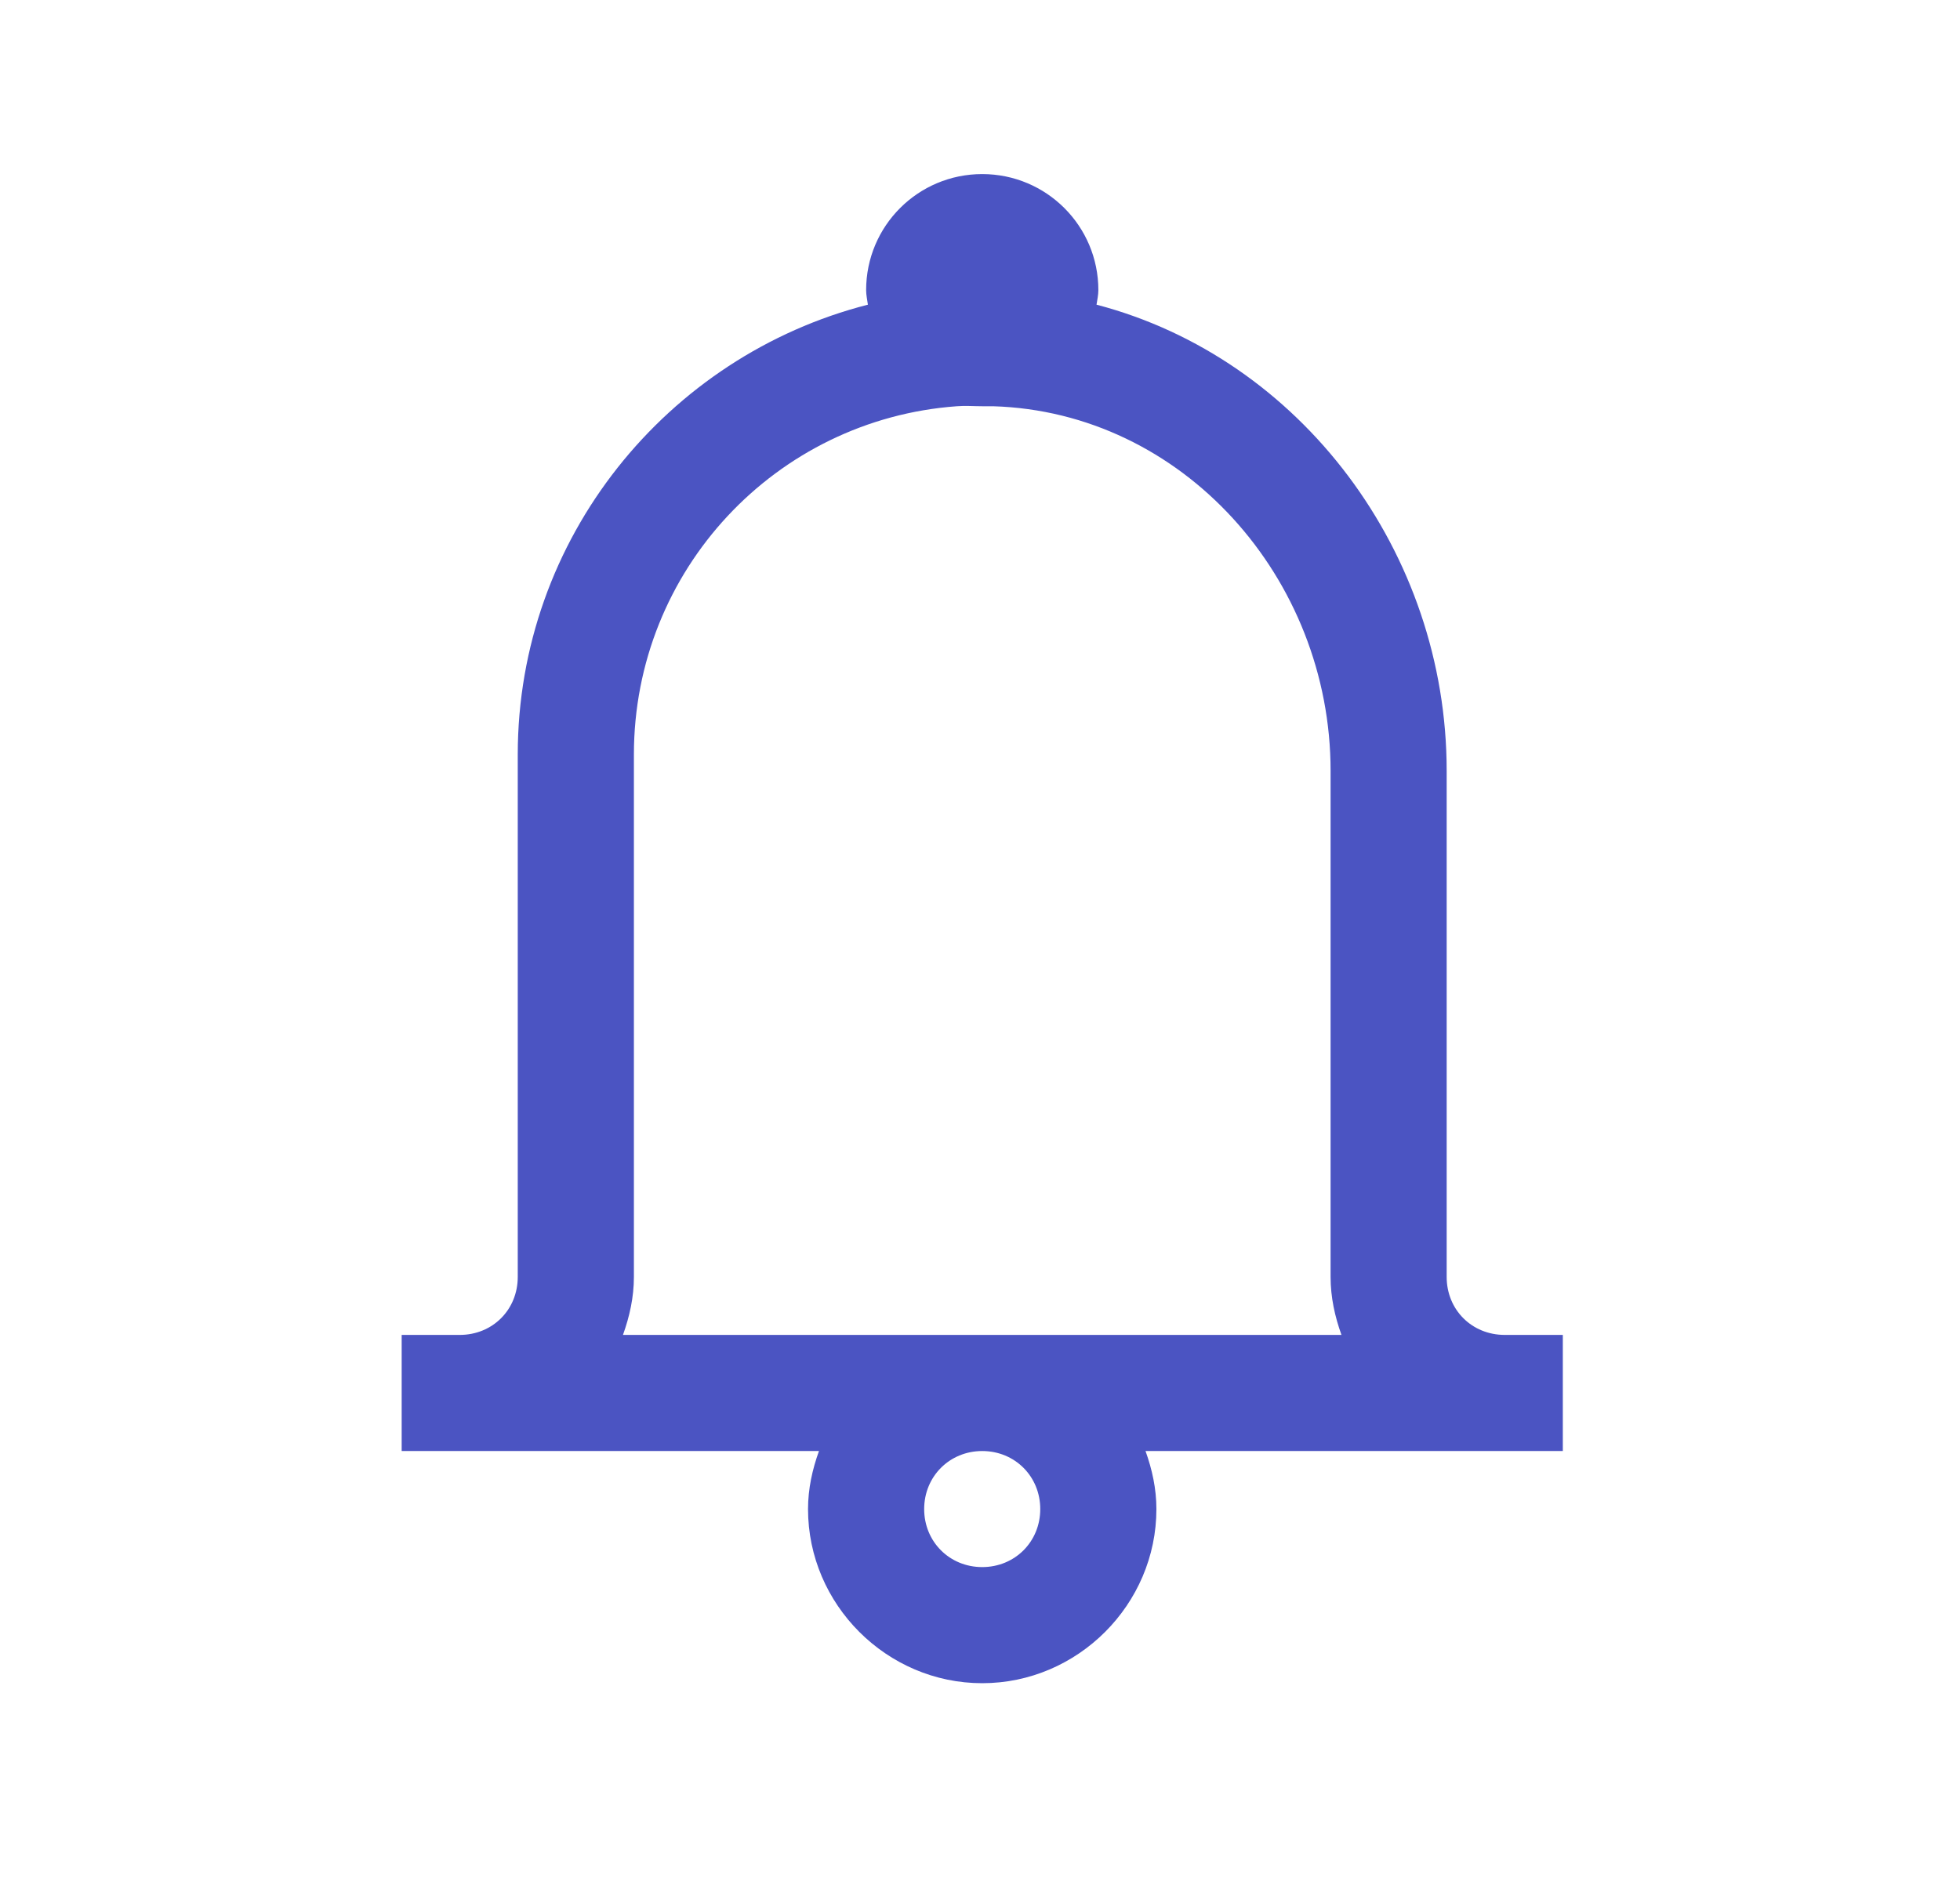 <svg width="31" height="30" viewBox="0 0 31 30" fill="none" xmlns="http://www.w3.org/2000/svg">
<path d="M15.535 2.754C14.52 2.754 13.699 3.575 13.699 4.59C13.699 4.669 13.717 4.745 13.727 4.82C10.553 5.631 8.189 8.515 8.189 11.937V20.201C8.189 20.721 7.791 21.119 7.271 21.119H6.353V22.956H12.953C12.849 23.246 12.78 23.551 12.78 23.874C12.78 25.384 14.025 26.629 15.535 26.629C17.045 26.629 18.29 25.384 18.29 23.874C18.29 23.551 18.222 23.246 18.118 22.956H24.718V21.119H23.8C23.279 21.119 22.881 20.721 22.881 20.201V12.195C22.881 8.744 20.575 5.667 17.343 4.82C17.354 4.745 17.372 4.669 17.372 4.59C17.372 3.575 16.55 2.754 15.535 2.754ZM15.133 6.427C15.266 6.416 15.399 6.427 15.535 6.427C15.593 6.427 15.65 6.427 15.707 6.427C18.706 6.517 21.045 9.146 21.045 12.195V20.201C21.045 20.524 21.113 20.829 21.217 21.119H9.853C9.957 20.829 10.026 20.524 10.026 20.201V11.937C10.026 9.02 12.271 6.635 15.133 6.427ZM15.535 22.956C16.052 22.956 16.453 23.358 16.453 23.874C16.453 24.391 16.052 24.792 15.535 24.792C15.019 24.792 14.617 24.391 14.617 23.874C14.617 23.358 15.019 22.956 15.535 22.956Z" fill="#4B54C2"/>
</svg>
